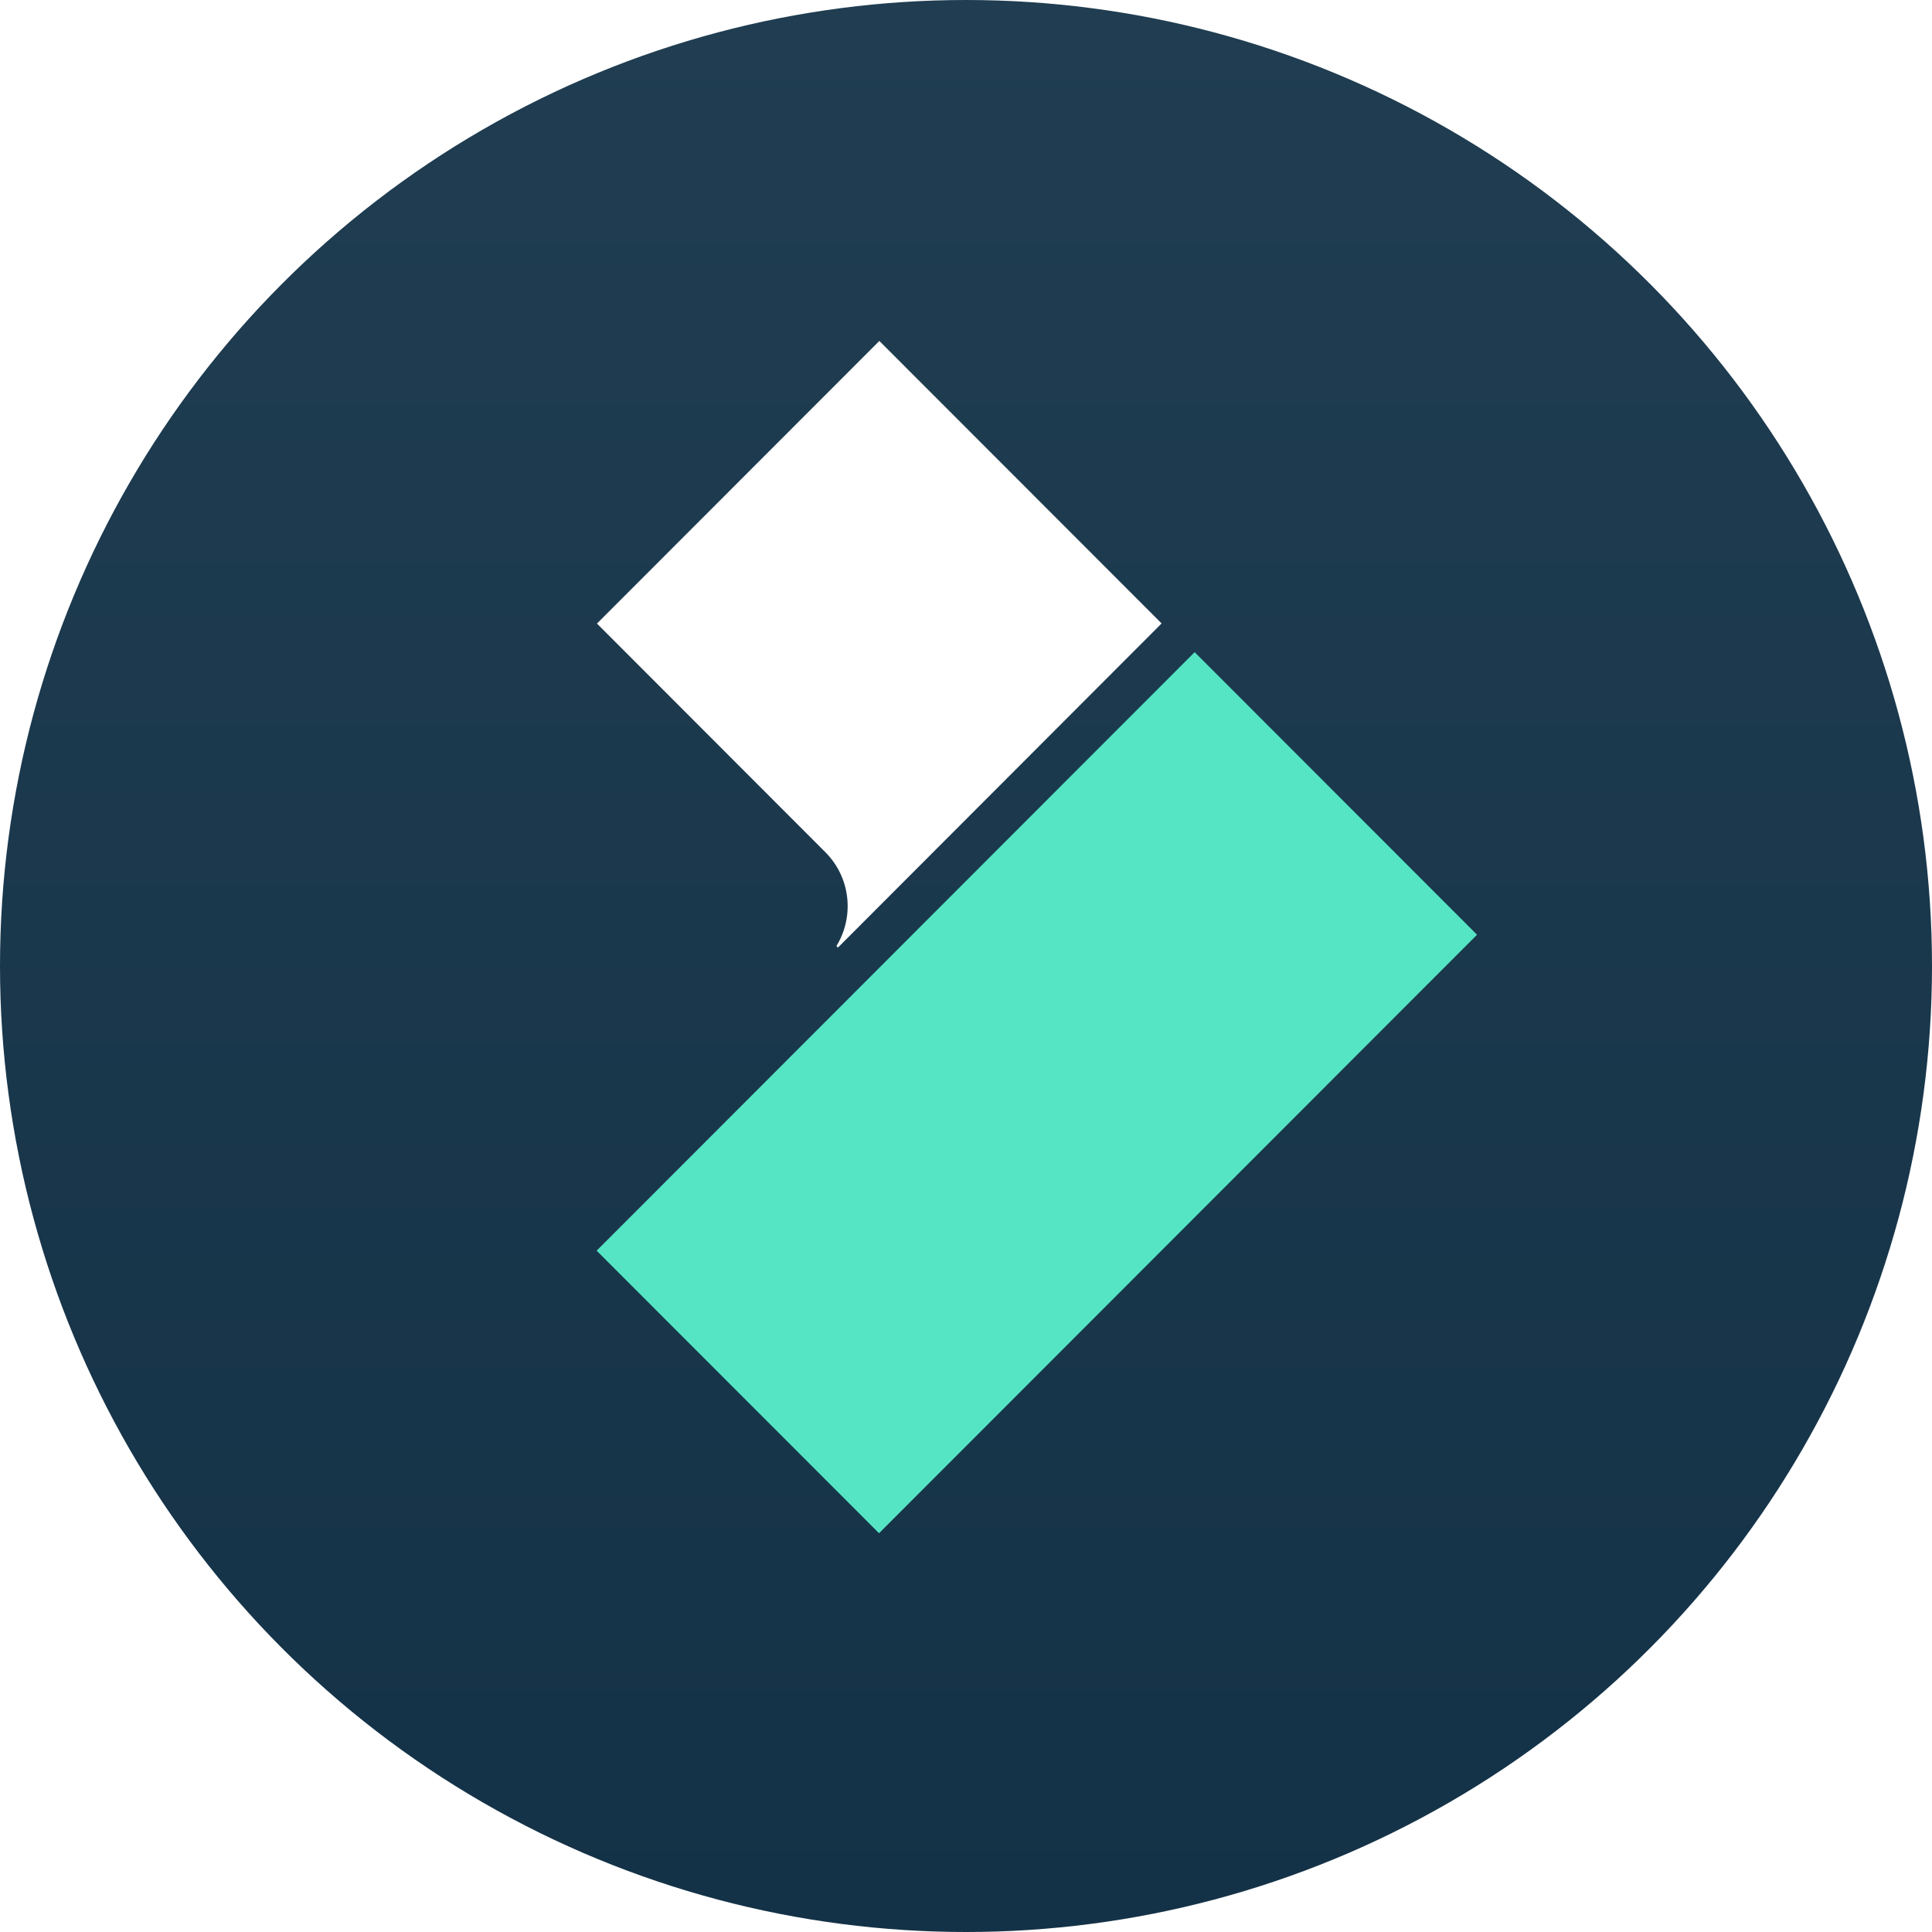 <svg width="68" height="68" viewBox="0 0 68 68" fill="none" xmlns="http://www.w3.org/2000/svg">
<g filter="url(#filter0_i_288_137)">
<circle cx="34" cy="34" r="34" fill="url(#paint0_linear_288_137)"/>
</g>
<path d="M29.048 29.993L21.011 21.947L30.95 12L40.885 21.943L29.493 33.351L29.439 33.298C30.075 32.263 29.945 30.89 29.048 29.993Z" fill="white"/>
<path d="M51.987 32.9L30.939 53.965L21 44.019L42.048 22.954L51.987 32.9Z" fill="#55E5C5"/>
<defs>
<filter id="filter0_i_288_137" x="0" y="0" width="68" height="68" filterUnits="userSpaceOnUse" color-interpolation-filters="sRGB">
<feFlood flood-opacity="0" result="BackgroundImageFix"/>
<feBlend mode="normal" in="SourceGraphic" in2="BackgroundImageFix" result="shape"/>
<feColorMatrix in="SourceAlpha" type="matrix" values="0 0 0 0 0 0 0 0 0 0 0 0 0 0 0 0 0 0 127 0" result="hardAlpha"/>
<feOffset/>
<feGaussianBlur stdDeviation="0.188"/>
<feComposite in2="hardAlpha" operator="arithmetic" k2="-1" k3="1"/>
<feColorMatrix type="matrix" values="0 0 0 0 0 0 0 0 0 0 0 0 0 0 0 0 0 0 0.24 0"/>
<feBlend mode="darken" in2="shape" result="effect1_innerShadow_288_137"/>
</filter>
<linearGradient id="paint0_linear_288_137" x1="34" y1="0" x2="34" y2="68" gradientUnits="userSpaceOnUse">
<stop stop-color="#203D51"/>
<stop offset="1" stop-color="#143247"/>
</linearGradient>
</defs>
</svg>
